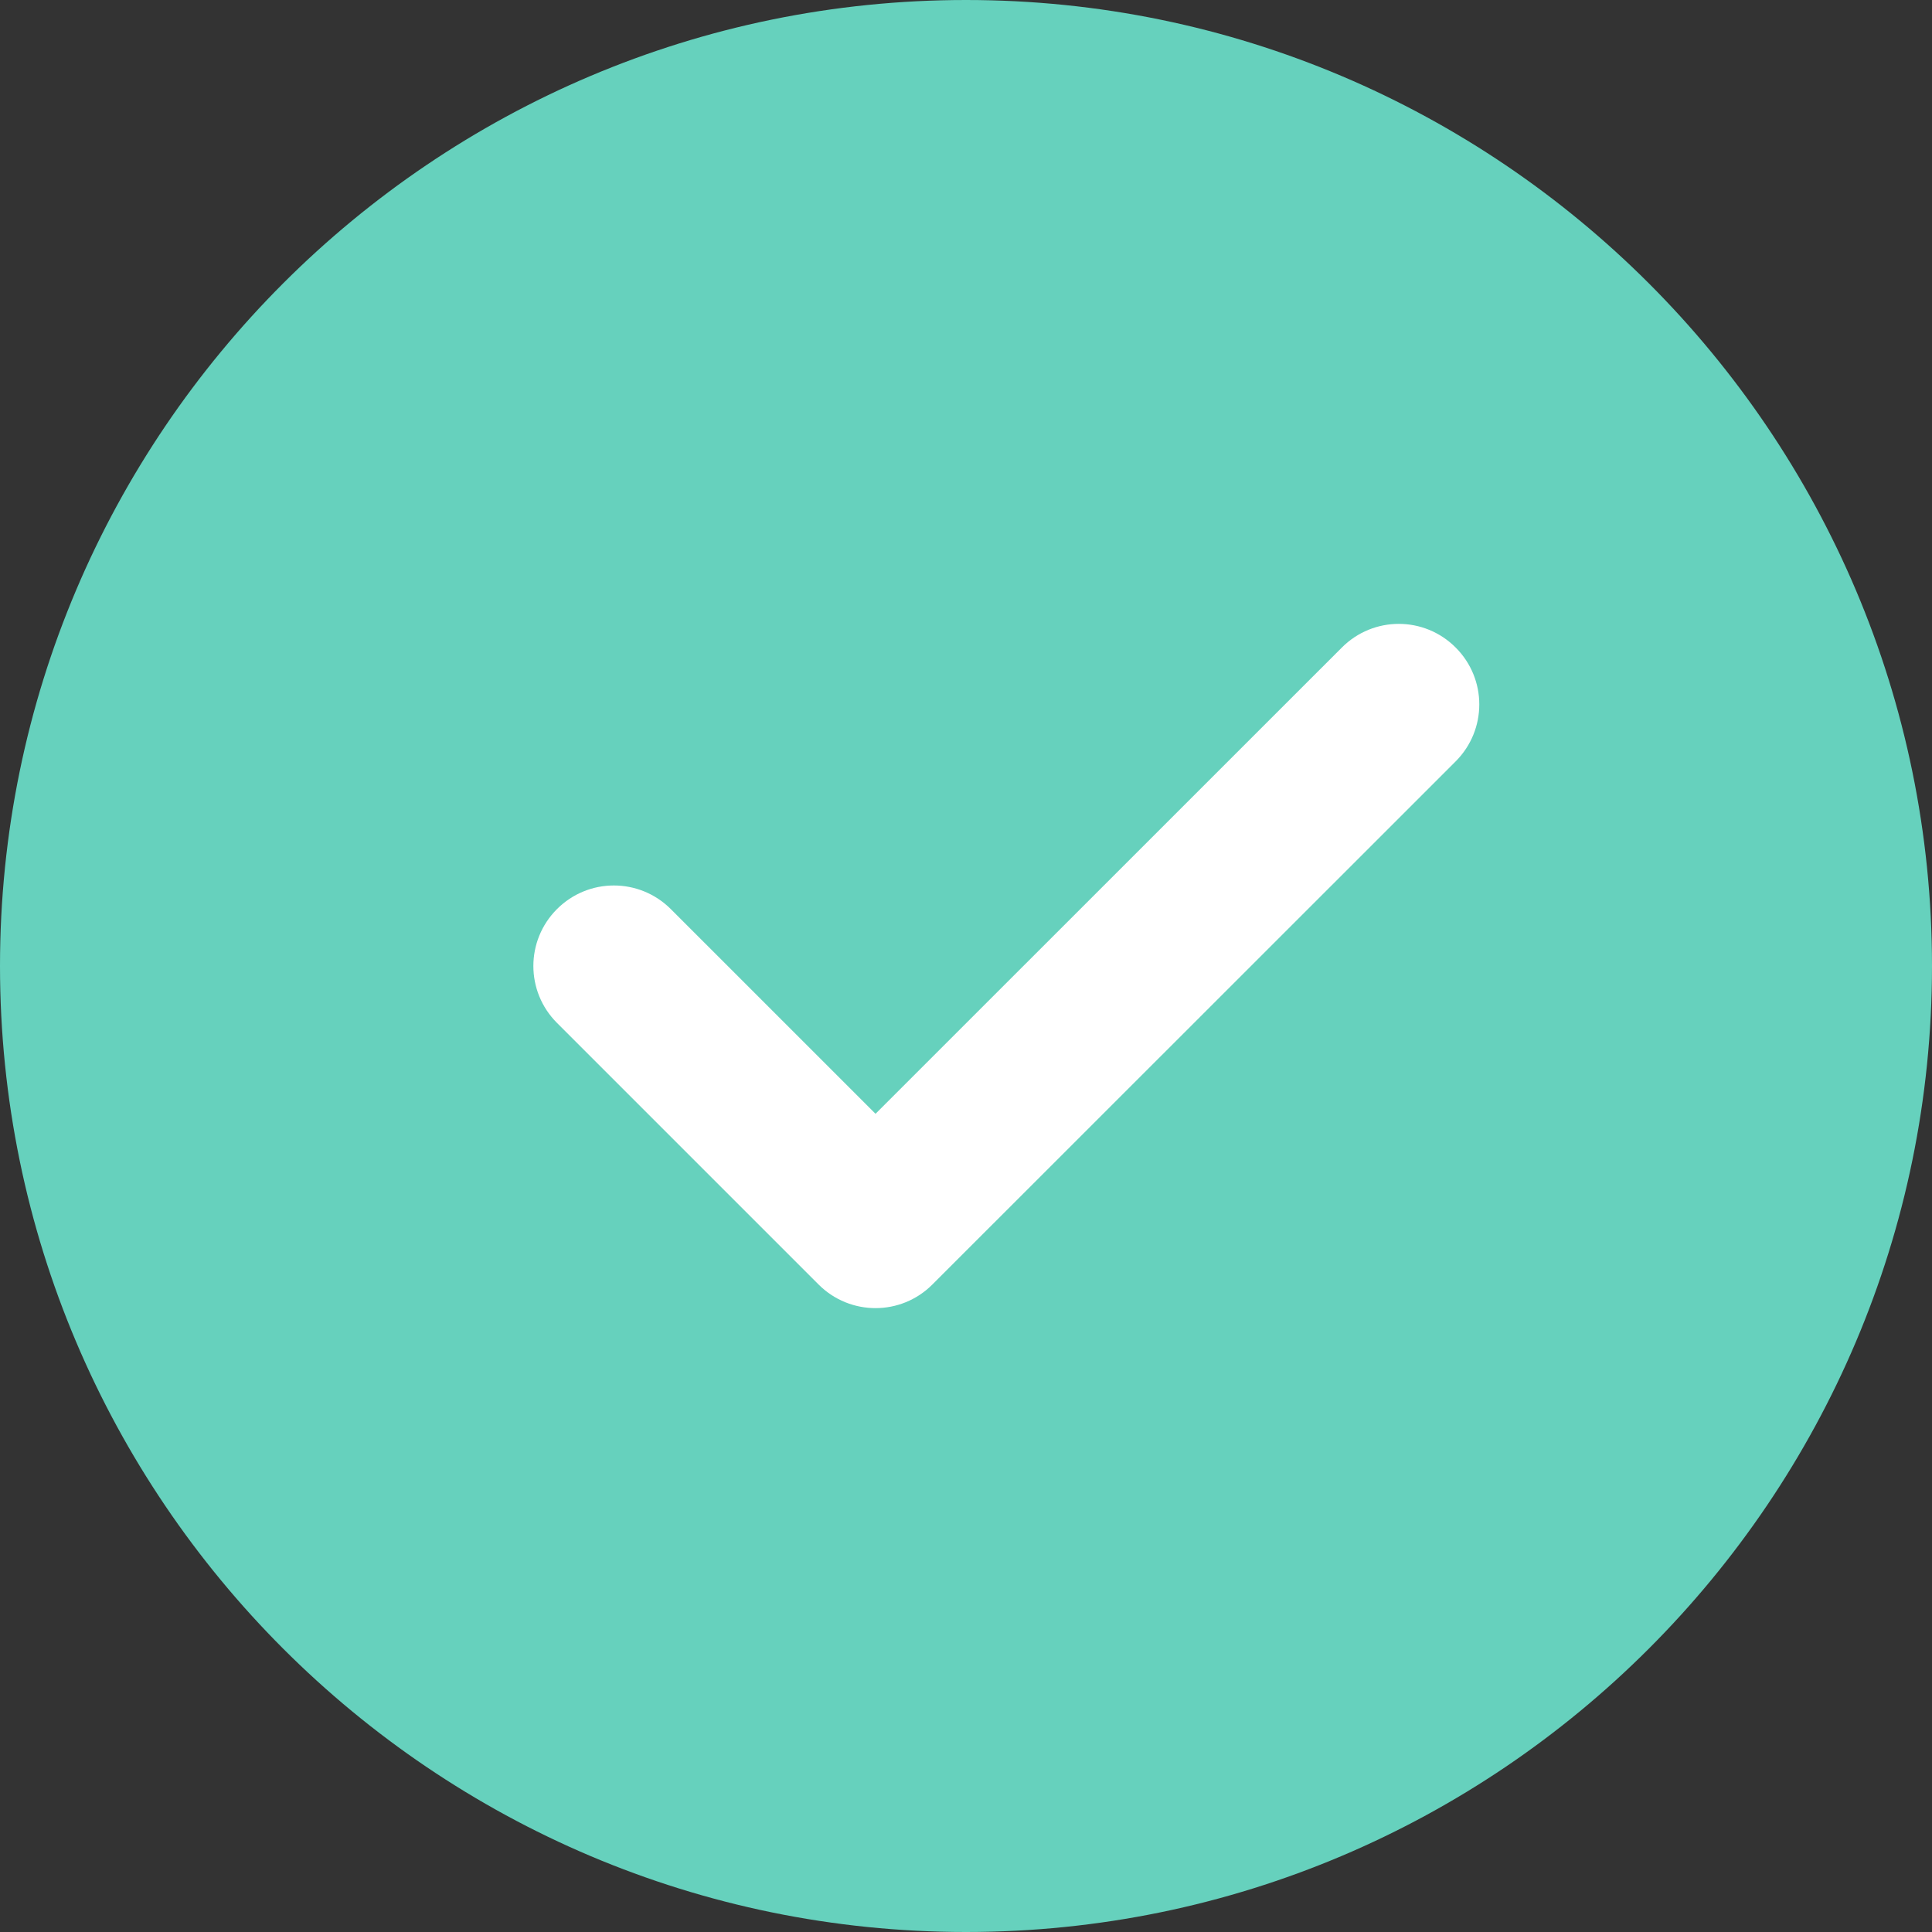 <svg width="24" height="24" viewBox="0 0 24 24" fill="none" xmlns="http://www.w3.org/2000/svg">
<rect x="0" y="0" width="24" height="24" fill="#333333" stroke="none"/>
<g clip-path="url(#clip0_2935_6115)">
<path d="M12 0C5.383 0 0 5.383 0 12C0 18.617 5.383 24 12 24C18.617 24 24 18.617 24 12C24 5.383 18.617 0 12 0Z" fill="#66D1BD"/>
<path d="M18.083 9.458L11.582 15.957C11.387 16.152 11.132 16.25 10.876 16.25C10.62 16.25 10.364 16.152 10.169 15.957L6.919 12.707C6.528 12.316 6.528 11.684 6.919 11.293C7.31 10.902 7.941 10.902 8.333 11.293L10.876 13.836L16.669 8.044C17.06 7.652 17.692 7.652 18.083 8.044C18.474 8.435 18.474 9.066 18.083 9.458V9.458Z" fill="white"/>
</g>
<defs>
<clipPath id="clip0_2935_6115">
<rect width="24" height="24" fill="white"/>
</clipPath>
</defs>
</svg>
